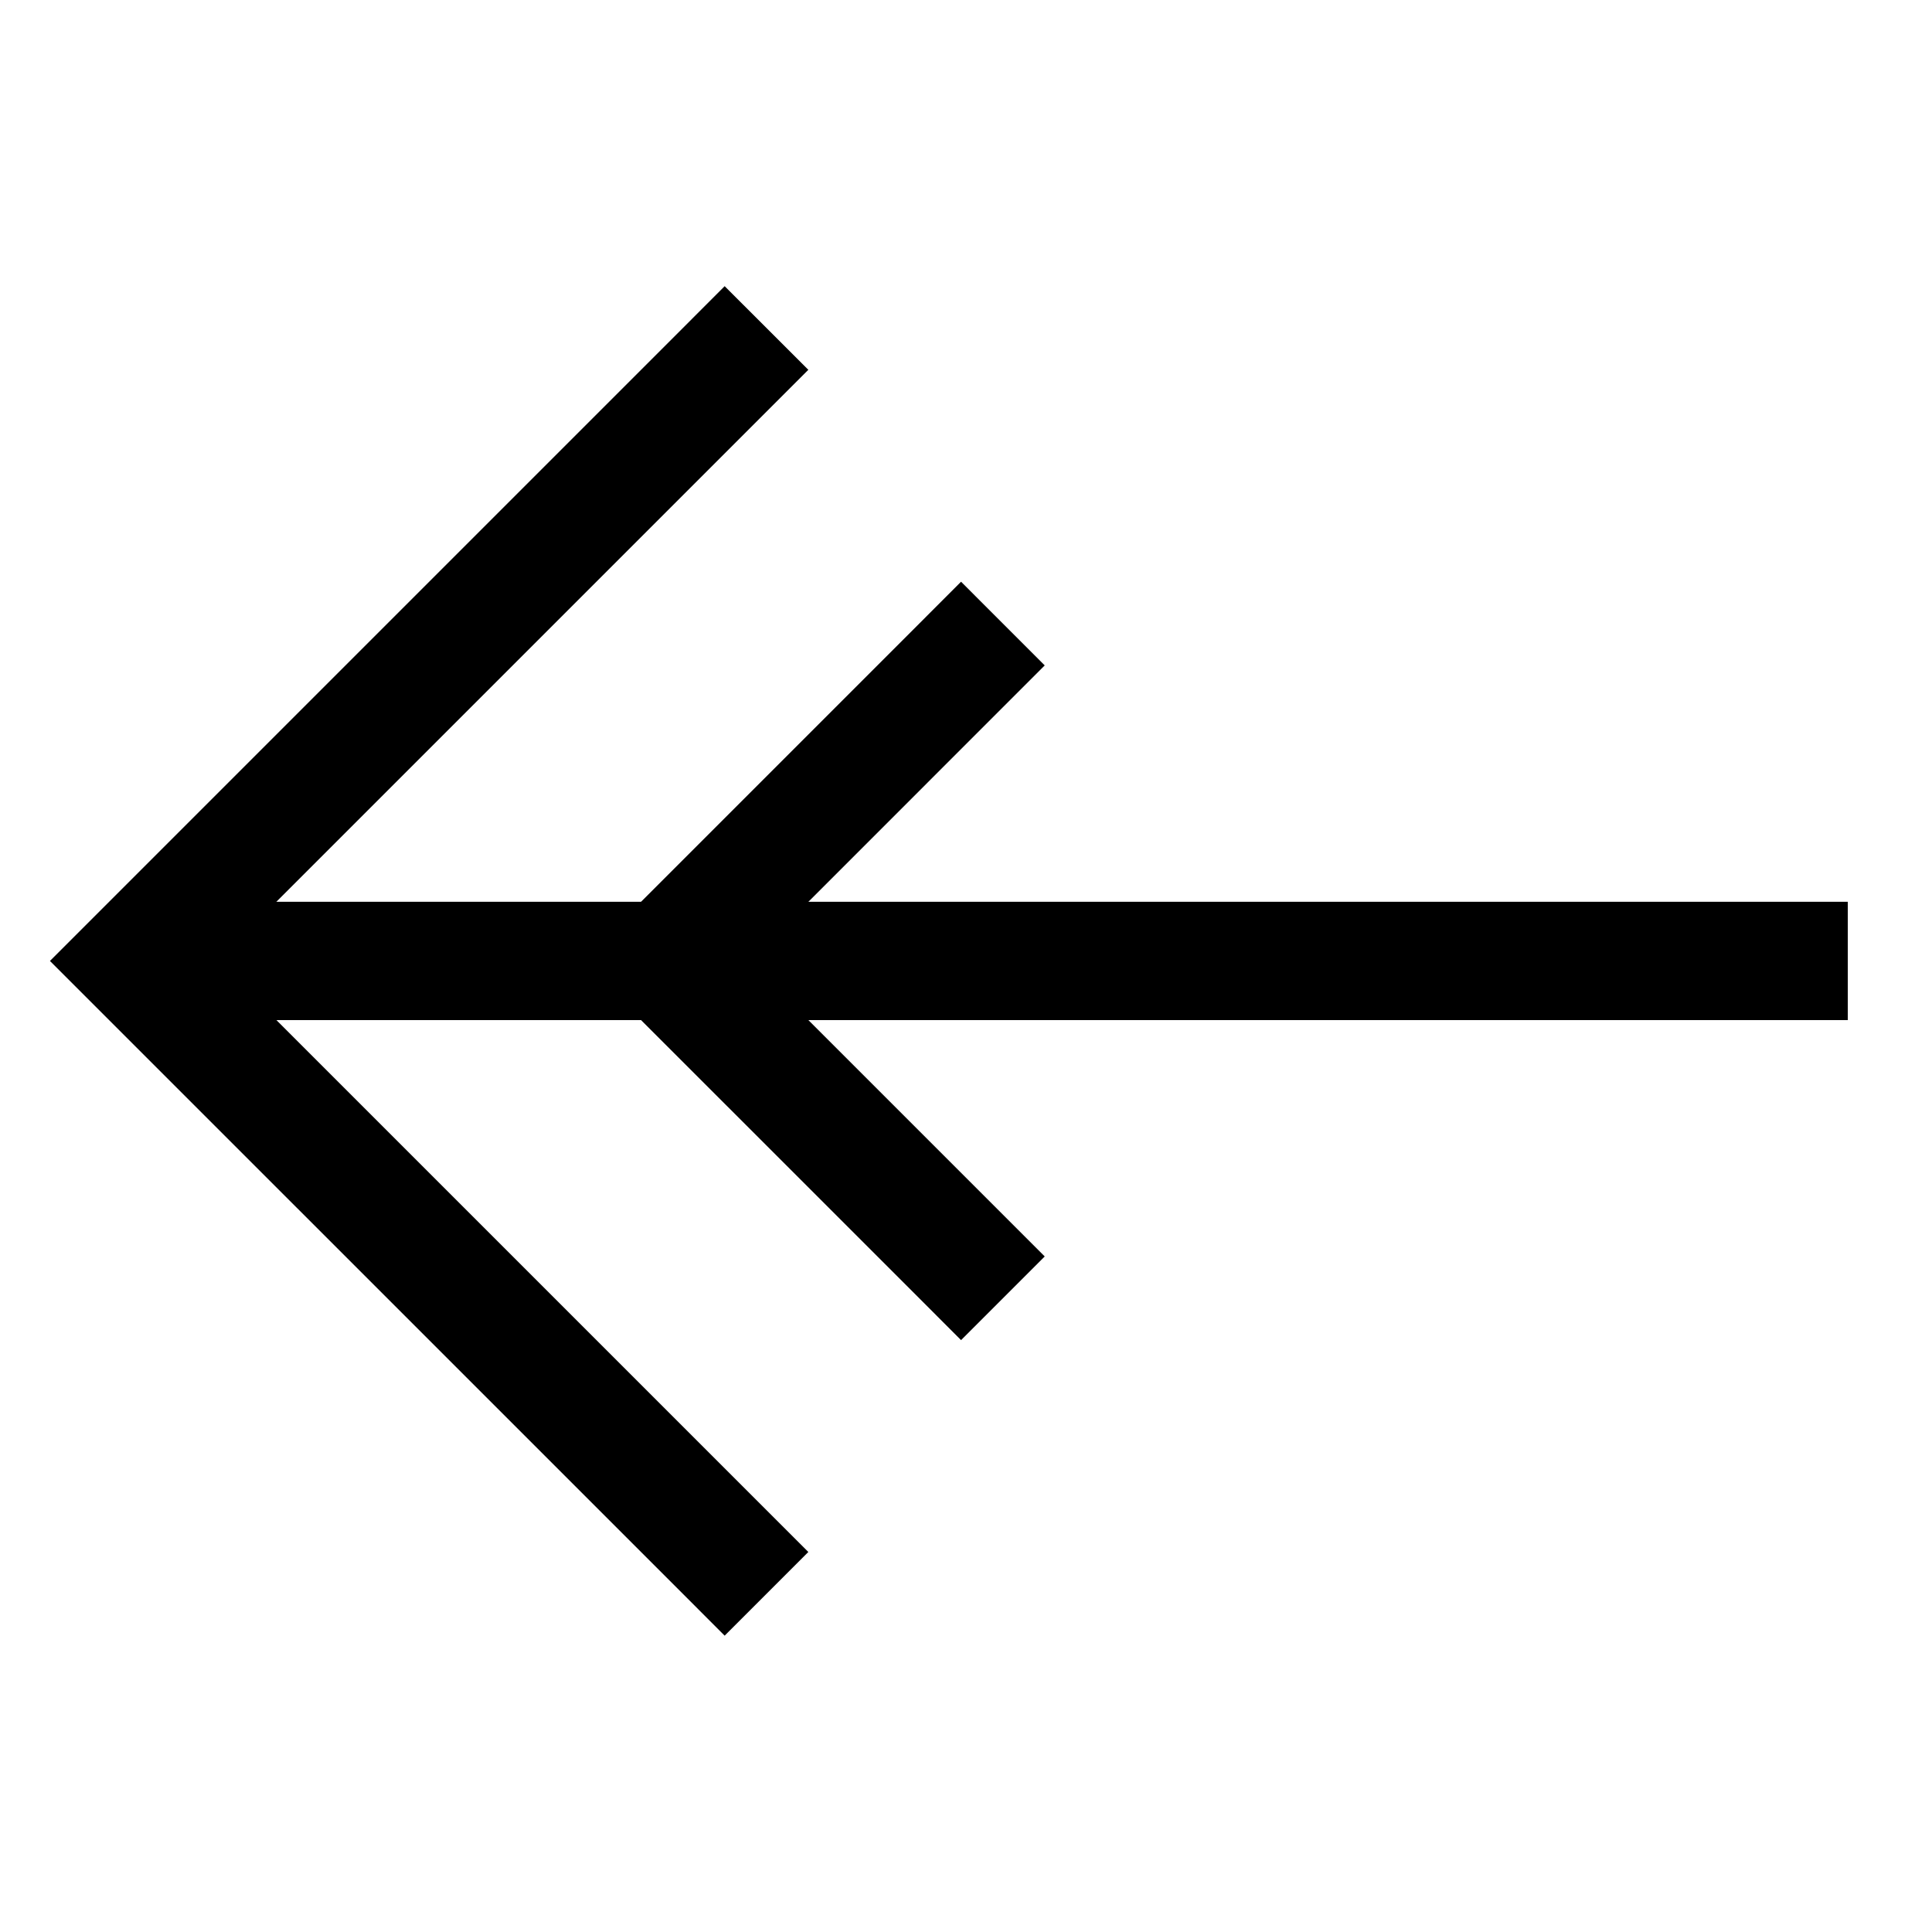 <?xml version="1.0" encoding="UTF-8"?>
<!-- The Best Svg Icon site in the world: iconSvg.co, Visit us! https://iconsvg.co -->
<svg fill="#000000" width="800px" height="800px" version="1.1" viewBox="144 144 512 512" xmlns="http://www.w3.org/2000/svg">
 <g>
  <path d="m179.38 382.98v31.355h454.3v-31.355z"/>
  <path d="m398.69 298.16-11.074 11.09-89.41 89.41 89.41 89.398 11.074 11.09 22.176-22.176-78.309-78.309 67.219-67.234 11.09-11.09z"/>
  <path d="m336.04 219.84-11.074 11.09-167.73 167.73 167.73 167.72 11.074 11.09 22.176-22.18-11.09-11.086-145.56-145.55 156.65-156.65z"/>
 </g>
</svg>